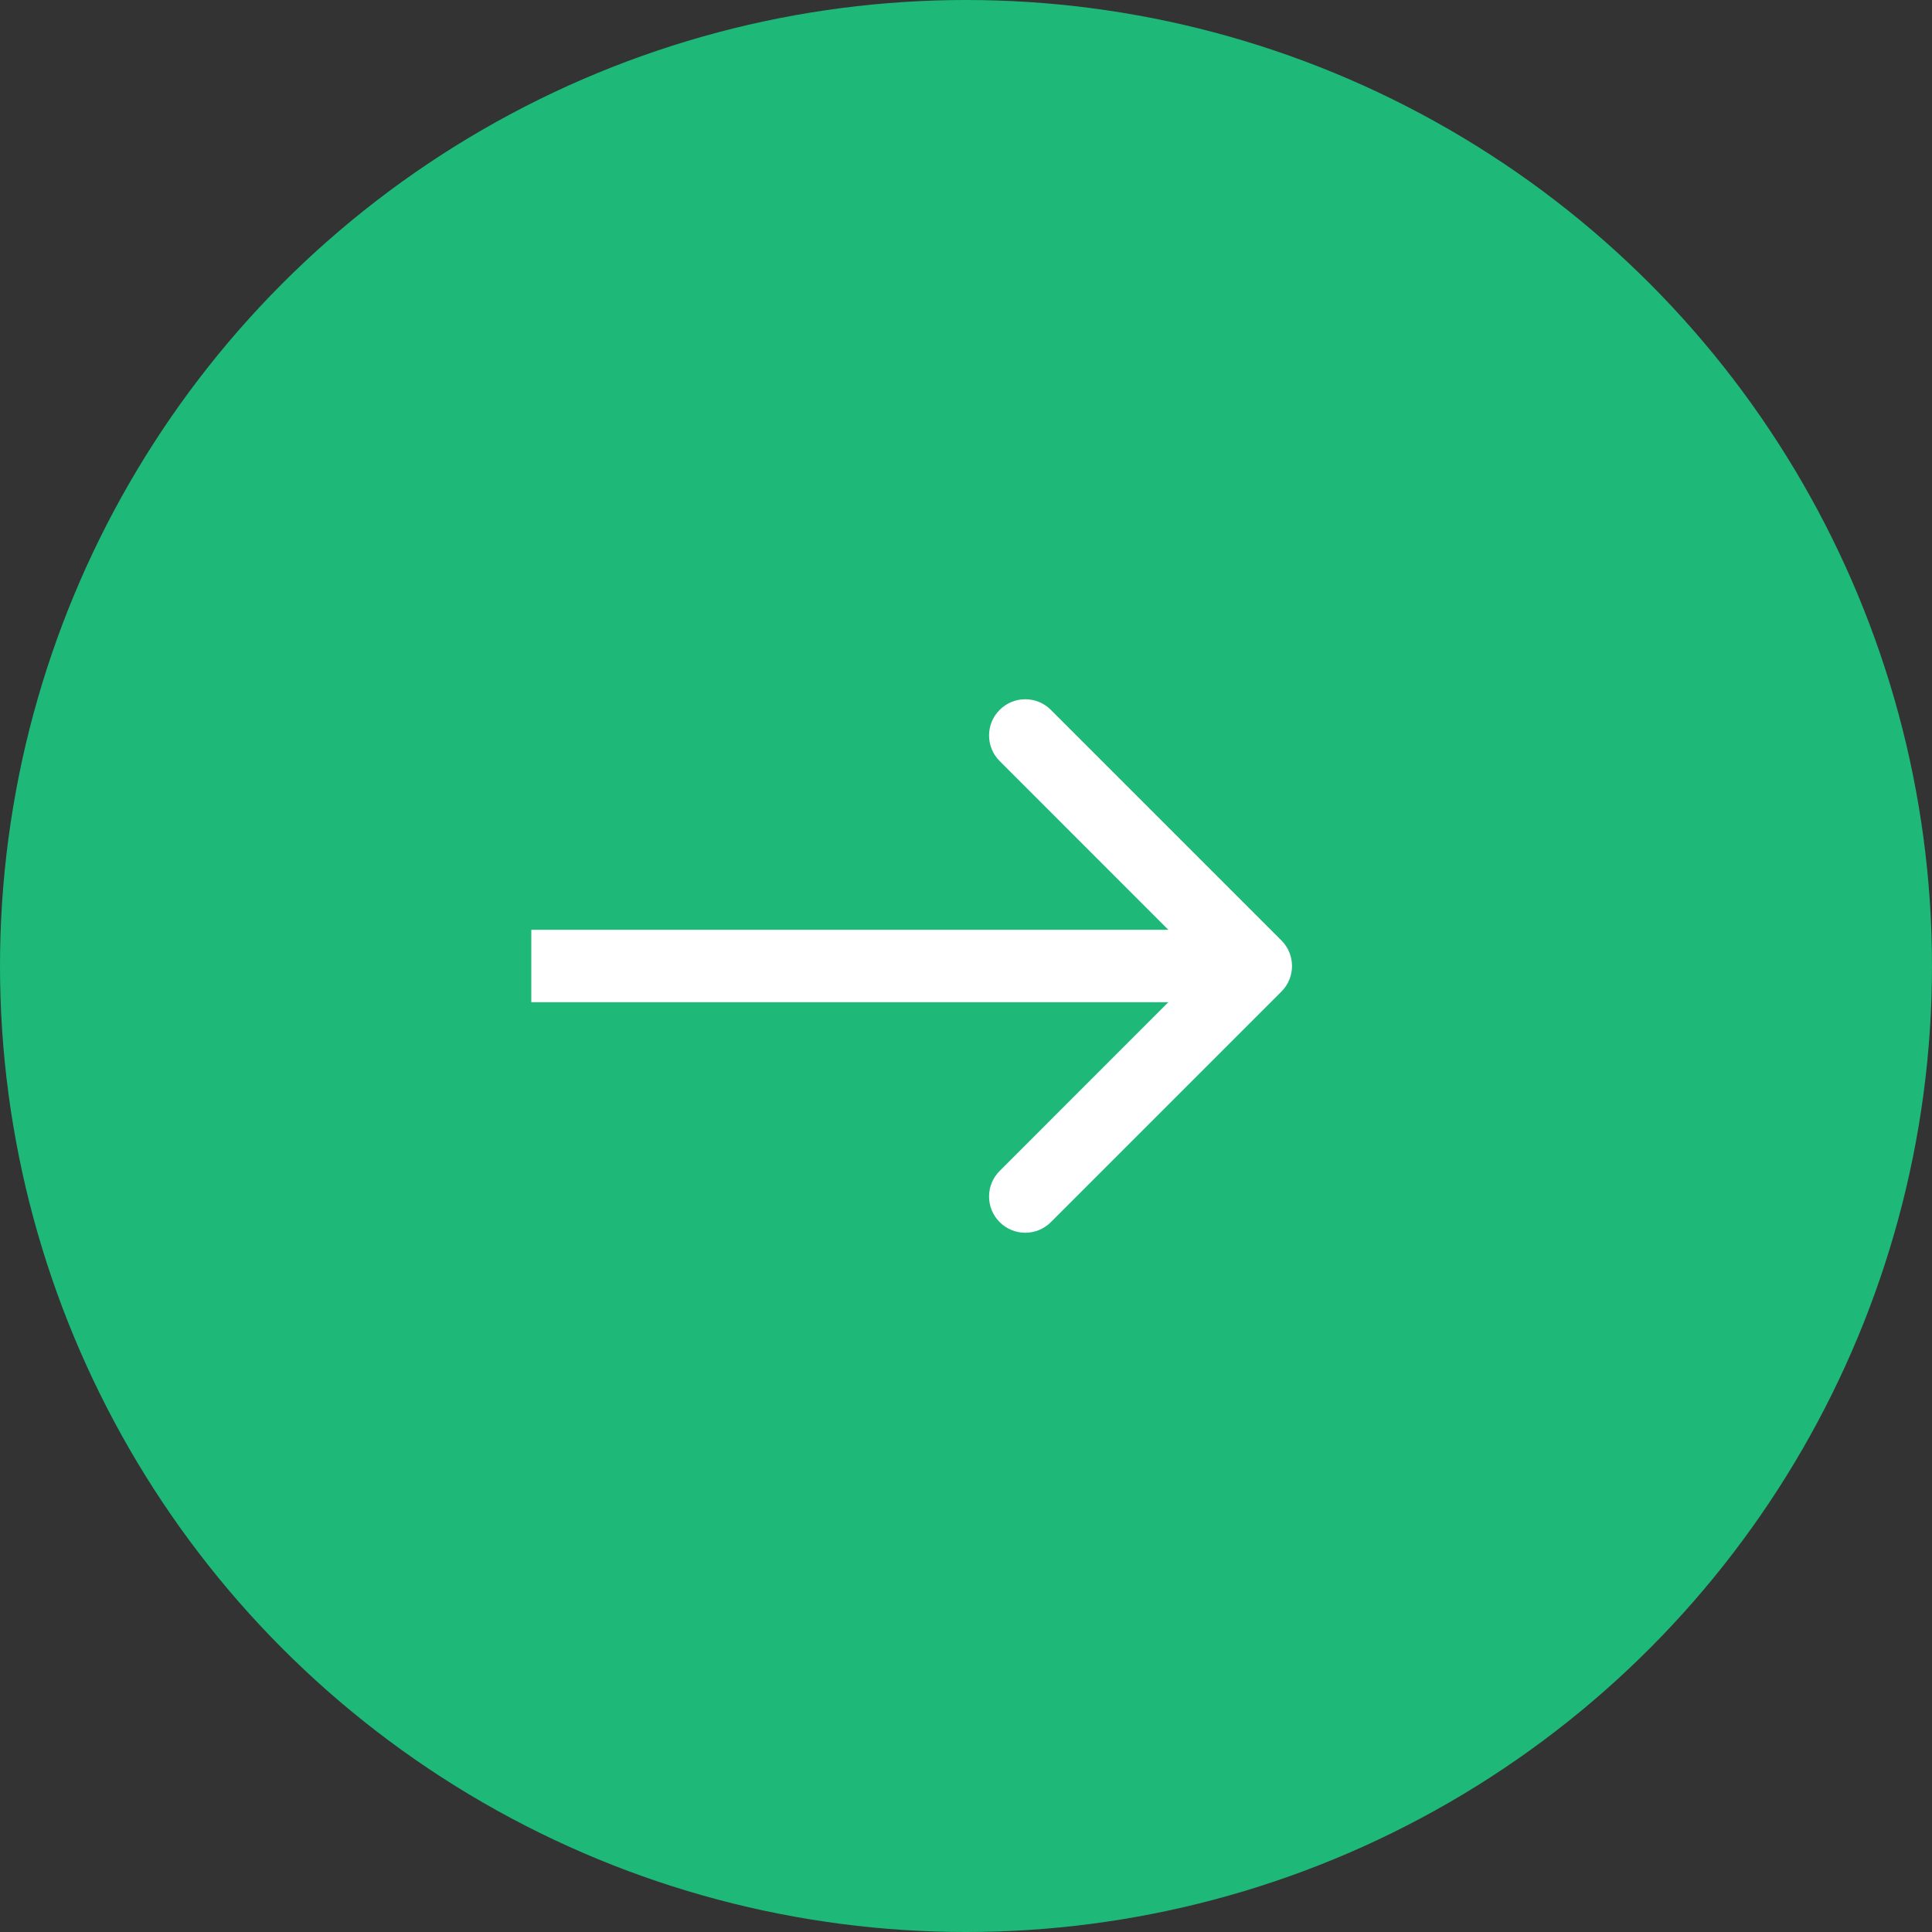 <?xml version="1.0" encoding="UTF-8"?> <svg xmlns="http://www.w3.org/2000/svg" width="40" height="40" viewBox="0 0 40 40" fill="none"><rect x="0" y="0" width="40" height="40" fill="#333333" stroke="none"/><circle cx="20" cy="20" r="20" transform="rotate(180 20 20)" fill="#1EB878"></circle><path d="M26.53 20.53C26.823 20.237 26.823 19.763 26.53 19.47L21.757 14.697C21.465 14.404 20.99 14.404 20.697 14.697C20.404 14.99 20.404 15.464 20.697 15.757L24.939 20L20.697 24.243C20.404 24.535 20.404 25.01 20.697 25.303C20.99 25.596 21.465 25.596 21.757 25.303L26.53 20.53ZM11 20.75L26 20.75L26 19.25L11 19.25L11 20.75Z" fill="white"></path></svg> 